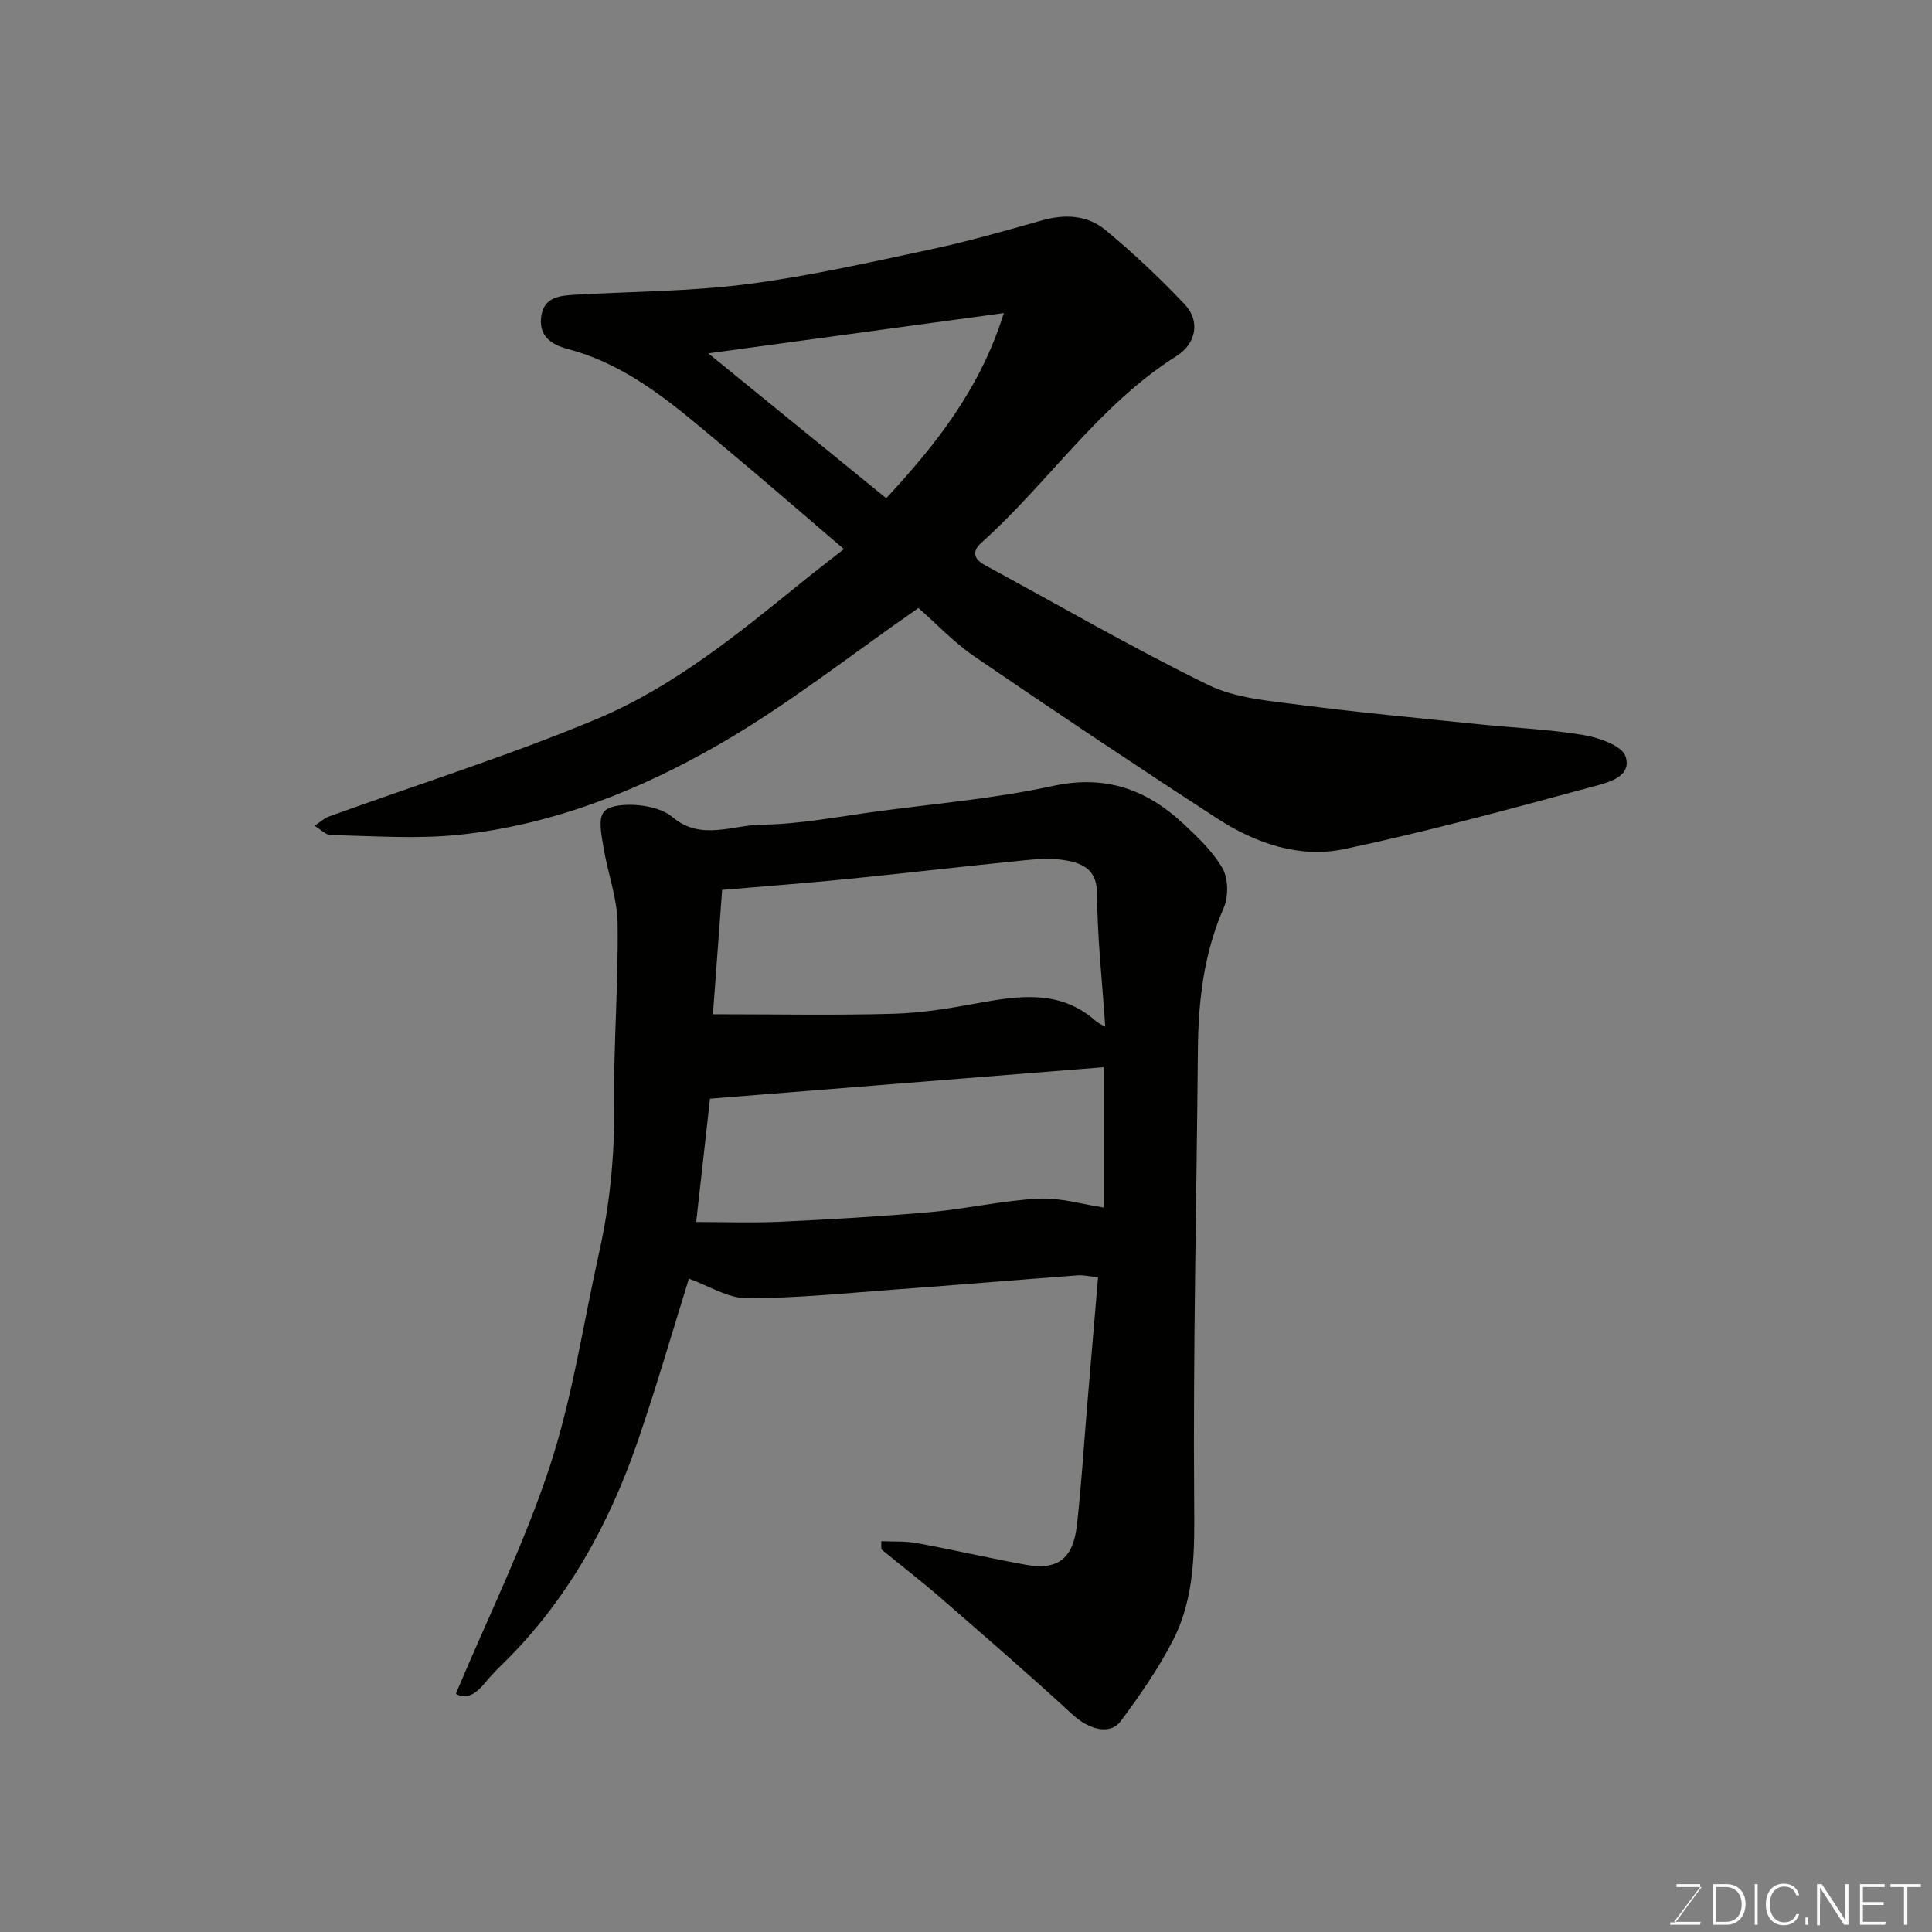 <svg enable-background="new 0 0 400 400" viewBox="0 0 400 400" xmlns="http://www.w3.org/2000/svg"><rect x="0" y="0" width="400" height="400" fill="#808080" stroke="none"/><path d="m182.47 319.08c2.47.12 4.99-.04 7.41.41 7.53 1.38 14.99 3.12 22.52 4.48 6.52 1.17 9.75-1.21 10.54-8.04.94-8.16 1.43-16.37 2.12-24.55.74-8.85 1.5-17.7 2.28-26.94-1.71-.17-2.99-.48-4.23-.39-12.47.93-24.93 1.99-37.39 2.9-10.36.76-20.72 1.83-31.08 1.84-3.93 0-7.86-2.57-12.01-4.05-3.4 10.86-6.73 22.49-10.68 33.9-6.01 17.36-14.79 33.14-28.11 46.09-1.31 1.27-2.55 2.62-3.71 4.01-1.9 2.27-3.97 3.15-5.74 1.9 6.68-15.89 14.21-31.13 19.46-47.11 4.7-14.3 6.89-29.43 10.19-44.19 2.23-10 3.22-20.07 3.11-30.35-.14-12.59.89-25.2.72-37.79-.07-5.26-2.06-10.48-2.92-15.76-.4-2.47-1.16-5.81.05-7.33 1.15-1.47 4.68-1.61 7.08-1.41 2.46.21 5.34.94 7.16 2.48 5.88 4.97 12.37 1.63 18.43 1.56 7.97-.09 15.94-1.68 23.89-2.74 12.15-1.63 24.44-2.67 36.39-5.27 10.83-2.35 19.35.64 26.98 7.75 3.03 2.82 6.18 5.8 8.19 9.32 1.21 2.13 1.24 5.85.23 8.18-4.1 9.39-5.25 19.16-5.34 29.24-.27 31.25-1.01 62.51-.77 93.76.08 9.93.2 19.61-4.34 28.53-3.01 5.91-6.87 11.45-10.83 16.79-2.27 3.07-6.69 1.76-10.14-1.43-8.82-8.13-17.9-15.98-26.95-23.85-4.06-3.53-8.33-6.83-12.5-10.24-.03-.57-.02-1.14-.01-1.7zm-34.87-109.09c13.27 0 25.35.24 37.41-.1 5.86-.16 11.73-1.15 17.51-2.21 8.63-1.58 17.07-2.79 24.4 3.75.5.44 1.16.7 1.91 1.14-.63-9.42-1.65-18.42-1.68-27.42-.02-5-2.78-6.36-6.45-7.01-2.74-.49-5.66-.32-8.46-.04-12.23 1.22-24.43 2.65-36.65 3.88-8.47.85-16.97 1.49-26.08 2.27-.66 8.9-1.3 17.53-1.91 25.74zm-3.46 43.01c5.84 0 11.64.22 17.43-.05 10.37-.49 20.75-1.08 31.09-2 7.49-.67 14.9-2.4 22.38-2.78 4.55-.23 9.19 1.2 13.5 1.84 0-9.51 0-19.2 0-29.06-27.28 2.18-54.07 4.32-81.54 6.52-.84 7.49-1.82 16.24-2.86 25.53z" fill="#010100"/><path d="m190.15 125.88c-13.82 9.58-26.83 19.9-41.06 28.12-16.66 9.62-34.67 16.8-54.07 18.84-8.73.91-17.64.23-26.47.07-1.15-.02-2.27-1.26-3.41-1.94 1-.66 1.92-1.54 3.01-1.94 18.49-6.69 37.31-12.6 55.42-20.18 15.72-6.59 29.05-17.45 42.26-28.17 2.91-2.37 5.9-4.64 8.89-7-8.14-6.95-16.16-13.92-24.31-20.72-10.01-8.36-19.74-17.22-32.82-20.69-3.62-.96-6.11-2.79-5.52-6.84.59-3.99 3.91-4.23 7.05-4.41 11.86-.68 23.81-.68 35.56-2.19 12.74-1.64 25.35-4.5 37.93-7.18 7.78-1.66 15.45-3.85 23.11-6.02 4.76-1.35 9.42-1.1 13.12 1.96 5.78 4.78 11.28 9.97 16.44 15.42 3.27 3.45 2.39 8.13-1.71 10.72-16.1 10.15-26.51 26.22-40.4 38.65-2 1.79-1.55 3.39.79 4.65 15.37 8.32 30.5 17.1 46.18 24.77 5.66 2.77 12.55 3.29 18.98 4.13 12.36 1.61 24.77 2.75 37.17 4.03 7.19.74 14.45 1.03 21.55 2.22 3.19.54 7.96 2.18 8.71 4.42 1.41 4.25-3.68 5.43-6.66 6.23-17.1 4.62-34.22 9.31-51.55 12.96-9.25 1.95-18.33-1.15-26.23-6.27-16.95-11.01-33.75-22.25-50.44-33.65-4.3-2.98-7.98-6.9-11.52-9.99zm-43.5-52.72c12.69 10.33 24.57 20.01 36.83 29.99 10.21-11 19.46-22.61 24.35-38.33-21.02 2.87-40.67 5.54-61.18 8.34z" fill="#010100"/><g fill="#fbfcfa"><path d="m346.9 398 5.4-7.3h-5.2v-.6h4.9v.6l-5.4 7.2h5.5l-.1.6h-6.2v-.5z"/><path d="m354.7 390.1h2.8c2.3 0 3.9 1.6 3.9 4.1s-1.6 4.3-3.9 4.3h-2.8zm.6 7.8h2c2.2 0 3.3-1.6 3.3-3.6 0-1.8-1-3.6-3.3-3.6h-2z"/><path d="m363.9 390.1v8.4h-.6v-8.4z"/><path d="m372.5 396.3c-.4 1.3-1.4 2.3-3.2 2.3-2.4 0-3.7-1.9-3.7-4.3 0-2.3 1.2-4.3 3.7-4.3 1.8 0 2.9 1 3.2 2.4h-.6c-.4-1.1-1.1-1.8-2.5-1.8-2.1 0-3 1.9-3 3.7s.9 3.7 3 3.7c1.4 0 2.1-.7 2.5-1.7z"/><path d="m373.8 398.5v-1.5h.6v1.5z"/><path d="m376.2 398.5v-8.4h1c1.3 2 4.4 6.6 4.9 7.6-.1-1.2-.1-2.4-.1-3.8v-3.8h.7v8.4h-.9c-1.2-1.9-4.4-6.8-5-7.7.1 1.1 0 2.3 0 3.9v3.9h-.6z"/><path d="m390 394.4h-4.3v3.5h4.7l-.1.6h-5.2v-8.4h5.1v.6h-4.5v3.1h4.3z"/><path d="m394.2 390.7h-2.8v-.6h6.3v.6h-2.8v7.8h-.7z"/></g></svg>